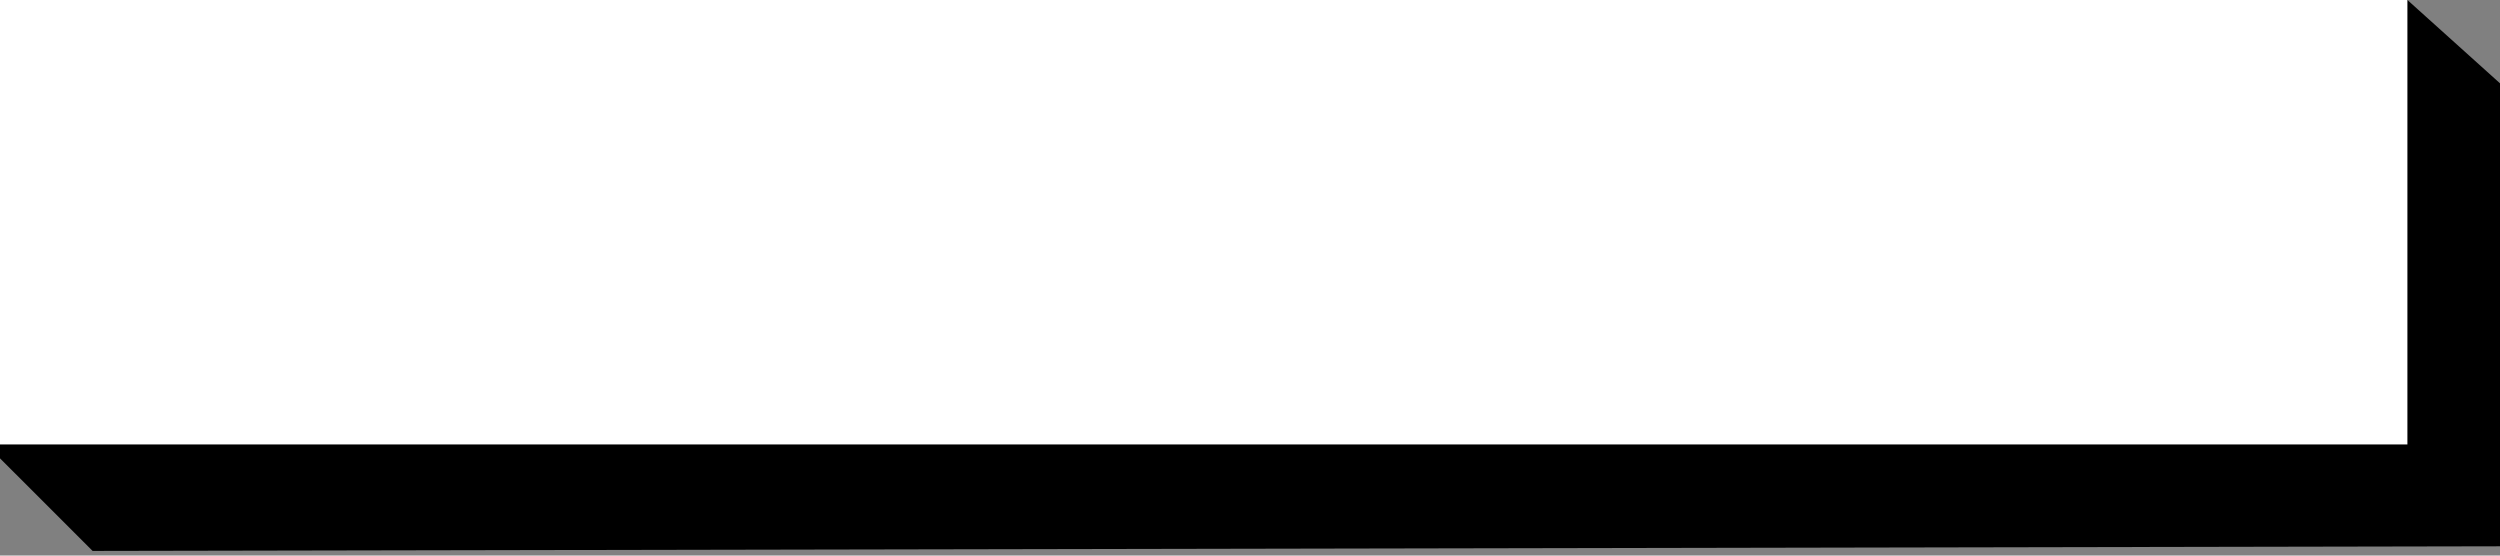 <?xml version="1.0" encoding="UTF-8"?> <svg xmlns="http://www.w3.org/2000/svg" width="270" height="60" viewBox="0 0 270 60" fill="none"><rect x="0" y="0" width="270" height="60" fill="#808080" stroke="none"/> <path d="M10.413 58.499L1 49.086V34.878L259.673 1.051L269 9.445V58.002L10.413 58.499Z" fill="black" stroke="black" stroke-width="2"></path> <rect width="260" height="48" fill="white"></rect> </svg> 